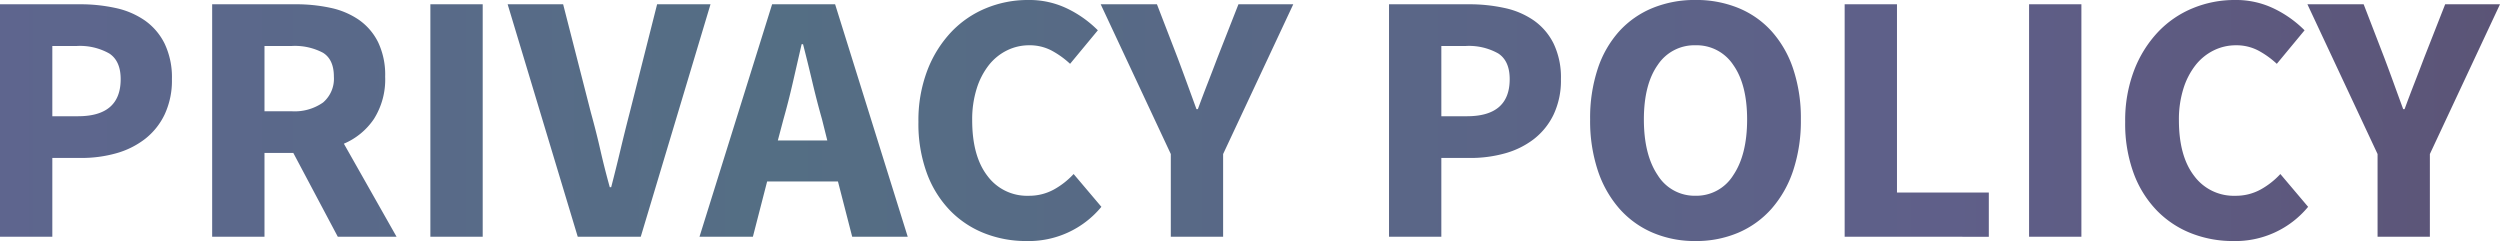 <svg xmlns="http://www.w3.org/2000/svg" xmlns:xlink="http://www.w3.org/1999/xlink" width="446" height="43" viewBox="0 0 446 43">
  <defs>
    <linearGradient id="linear-gradient" y1="0.5" x2="1" y2="0.5" gradientUnits="objectBoundingBox">
      <stop offset="0" stop-color="#5e658e"/>
      <stop offset="0.309" stop-color="#546e84"/>
      <stop offset="0.778" stop-color="#5f5f89"/>
      <stop offset="1" stop-color="#5b5476"/>
    </linearGradient>
  </defs>
  <path id="パス_20606" data-name="パス 20606" d="M5.236-2.915V-44.389H19.461a29.336,29.336,0,0,1,6.414.668,14.465,14.465,0,0,1,5.207,2.226,11.011,11.011,0,0,1,3.525,4.135,13.93,13.93,0,0,1,1.3,6.329,14.23,14.23,0,0,1-1.3,6.3,12.206,12.206,0,0,1-3.525,4.389A15,15,0,0,1,25.939-17.8a22.754,22.754,0,0,1-6.224.827H14.571V-2.915Zm9.335-21.5h4.572q7.621,0,7.621-6.615,0-3.244-2.032-4.58a10.64,10.64,0,0,0-5.843-1.336H14.571Zm28.514,21.5V-44.389H58.009a28.763,28.763,0,0,1,6.192.636,14.087,14.087,0,0,1,5.049,2.131,10.626,10.626,0,0,1,3.429,3.976,13.453,13.453,0,0,1,1.27,6.17,13.18,13.18,0,0,1-2,7.538,12.206,12.206,0,0,1-5.366,4.421l9.4,16.6H65.5L57.565-17.864H52.421V-2.915Zm9.335-22.391h4.826a8.79,8.79,0,0,0,5.62-1.558A5.567,5.567,0,0,0,64.8-31.476q0-3.053-1.937-4.262a10.7,10.7,0,0,0-5.62-1.209H52.421ZM82.014-2.915V-44.389H91.35V-2.915Zm26.291,0L95.8-44.389H105.7l4.953,19.337q.953,3.435,1.683,6.647t1.683,6.647h.254q.889-3.435,1.651-6.647t1.651-6.647l4.89-19.337h9.526L119.546-2.915Zm36.706-20.991L144-20.09h8.827l-.953-3.817q-.889-3.117-1.715-6.615T148.5-37.264h-.254q-.762,3.308-1.556,6.774T145.012-23.906ZM130.025-2.915,142.98-44.389h11.24L167.175-2.915h-9.907l-2.54-9.859H142.091l-2.54,9.859Zm58.3.763a20.2,20.2,0,0,1-7.43-1.368,17.455,17.455,0,0,1-6.128-4.039,19,19,0,0,1-4.16-6.647,25.579,25.579,0,0,1-1.524-9.192,24.974,24.974,0,0,1,1.588-9.192,20.809,20.809,0,0,1,4.255-6.838,17.931,17.931,0,0,1,6.224-4.262,19.5,19.5,0,0,1,7.494-1.463,15.548,15.548,0,0,1,7.176,1.622,19.794,19.794,0,0,1,5.271,3.785l-4.953,5.979a15.85,15.85,0,0,0-3.334-2.385,8.369,8.369,0,0,0-3.969-.922,8.87,8.87,0,0,0-3.969.922,9.429,9.429,0,0,0-3.239,2.64,13.08,13.08,0,0,0-2.159,4.2,18.332,18.332,0,0,0-.794,5.6q0,6.425,2.731,9.955a8.763,8.763,0,0,0,7.3,3.53,9.178,9.178,0,0,0,4.541-1.113,14.045,14.045,0,0,0,3.525-2.767l4.953,5.852A16.806,16.806,0,0,1,188.323-2.152Zm25.783-.763V-17.673L201.6-44.389h10.034l3.683,9.541Q216.2-32.494,217-30.3t1.683,4.612h.254q.889-2.417,1.746-4.612t1.746-4.548l3.747-9.541h9.78L223.441-17.673V-2.915Zm38.929,0V-44.389H267.26a29.336,29.336,0,0,1,6.414.668,14.465,14.465,0,0,1,5.207,2.226,11.011,11.011,0,0,1,3.525,4.135,13.93,13.93,0,0,1,1.3,6.329,14.229,14.229,0,0,1-1.3,6.3,12.206,12.206,0,0,1-3.525,4.389,15,15,0,0,1-5.144,2.544,22.754,22.754,0,0,1-6.224.827H262.37V-2.915Zm9.335-21.5h4.572q7.621,0,7.621-6.615,0-3.244-2.032-4.58a10.64,10.64,0,0,0-5.843-1.336H262.37ZM307.713-2.152a19.1,19.1,0,0,1-7.652-1.495,16.639,16.639,0,0,1-5.938-4.294,19.73,19.73,0,0,1-3.842-6.806,28.128,28.128,0,0,1-1.365-9.1,27.838,27.838,0,0,1,1.365-9.064,18.757,18.757,0,0,1,3.842-6.679,16.494,16.494,0,0,1,5.938-4.135,19.841,19.841,0,0,1,7.652-1.431,19.84,19.84,0,0,1,7.652,1.431,16.316,16.316,0,0,1,5.938,4.166,19.09,19.09,0,0,1,3.842,6.711,27.623,27.623,0,0,1,1.365,9,28.128,28.128,0,0,1-1.365,9.1A19.729,19.729,0,0,1,321.3-7.94a16.639,16.639,0,0,1-5.938,4.294A19.1,19.1,0,0,1,307.713-2.152Zm0-8.078a7.73,7.73,0,0,0,6.732-3.658q2.477-3.658,2.477-9.955,0-6.234-2.477-9.732a7.823,7.823,0,0,0-6.732-3.5,7.824,7.824,0,0,0-6.732,3.5q-2.477,3.5-2.477,9.732,0,6.3,2.477,9.955A7.73,7.73,0,0,0,307.713-10.23Zm26.609,7.315V-44.389h9.335V-10.8h16.384v7.888Zm32.9,0V-44.389h9.335V-2.915Zm36.389.763a20.2,20.2,0,0,1-7.43-1.368,17.455,17.455,0,0,1-6.128-4.039,19,19,0,0,1-4.16-6.647,25.579,25.579,0,0,1-1.524-9.192,24.973,24.973,0,0,1,1.588-9.192,20.809,20.809,0,0,1,4.255-6.838,17.93,17.93,0,0,1,6.224-4.262,19.5,19.5,0,0,1,7.494-1.463A15.548,15.548,0,0,1,411.1-43.53a19.794,19.794,0,0,1,5.271,3.785l-4.953,5.979a15.85,15.85,0,0,0-3.334-2.385,8.369,8.369,0,0,0-3.969-.922,8.87,8.87,0,0,0-3.969.922,9.428,9.428,0,0,0-3.239,2.64,13.081,13.081,0,0,0-2.159,4.2,18.331,18.331,0,0,0-.794,5.6q0,6.425,2.731,9.955a8.763,8.763,0,0,0,7.3,3.53,9.179,9.179,0,0,0,4.541-1.113,14.044,14.044,0,0,0,3.525-2.767l4.953,5.852A16.806,16.806,0,0,1,403.607-2.152Zm25.783-.763V-17.673L416.879-44.389h10.034l3.683,9.541q.889,2.354,1.683,4.548t1.683,4.612h.254q.889-2.417,1.746-4.612t1.746-4.548l3.747-9.541h9.78L438.725-17.673V-2.915Z" transform="translate(-5.236 45.152)" fill="url(#linear-gradient)"/>
</svg>
